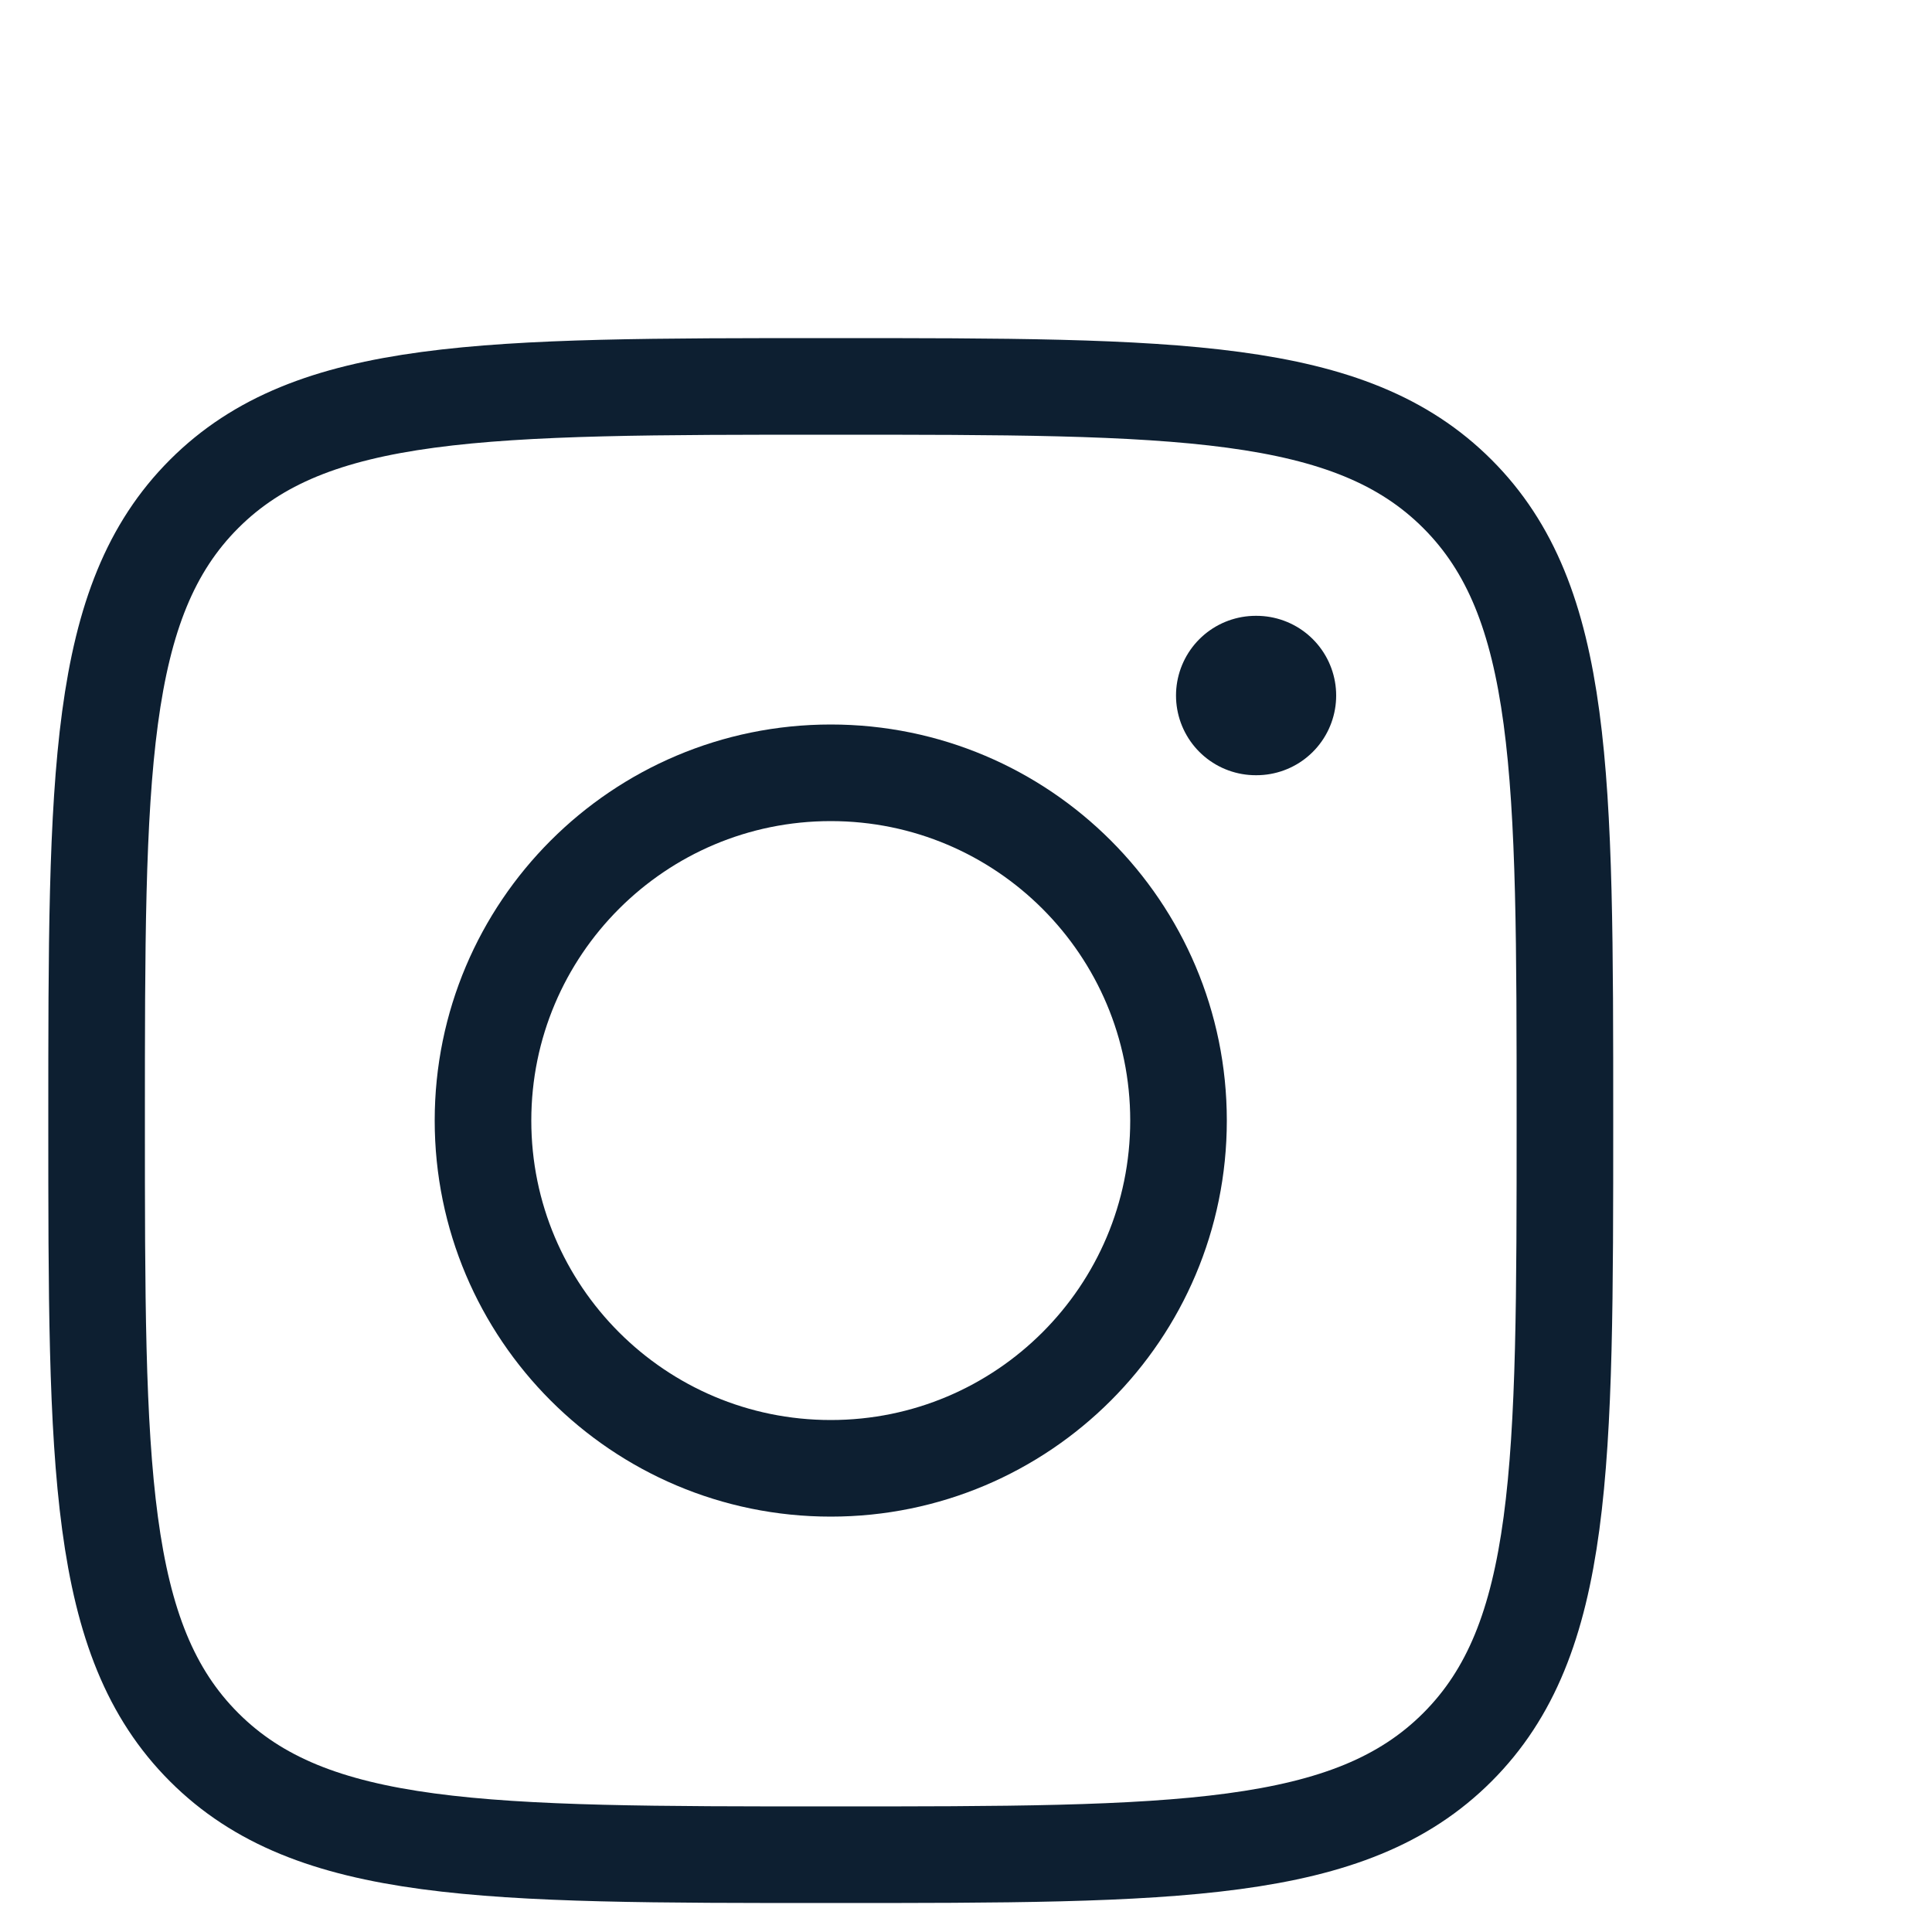<svg width="20" height="20" viewBox="0 0 20 20" fill="none" xmlns="http://www.w3.org/2000/svg">
<path d="M1 11.6C1 8.017 1 6.226 2.113 5.113C3.226 4 5.017 4 8.6 4C12.183 4 13.974 4 15.087 5.113C16.2 6.226 16.2 8.017 16.2 11.6C16.2 15.183 16.2 16.974 15.087 18.087C13.974 19.2 12.183 19.2 8.6 19.2C5.017 19.2 3.226 19.2 2.113 18.087C1 16.974 1 15.183 1 11.6Z" stroke="#0D1F31" stroke-linejoin="round"/>
<path d="M12.2 11.6C12.2 13.588 10.588 15.2 8.6 15.2C6.612 15.2 5 13.588 5 11.6C5 9.612 6.612 8 8.6 8C10.588 8 12.2 9.612 12.2 11.6Z" stroke="#0D1F31"/>
<path d="M13.007 7.2H12.999" stroke="#0D1F31" stroke-width="1.65" stroke-linecap="round" stroke-linejoin="round"/>
</svg>
